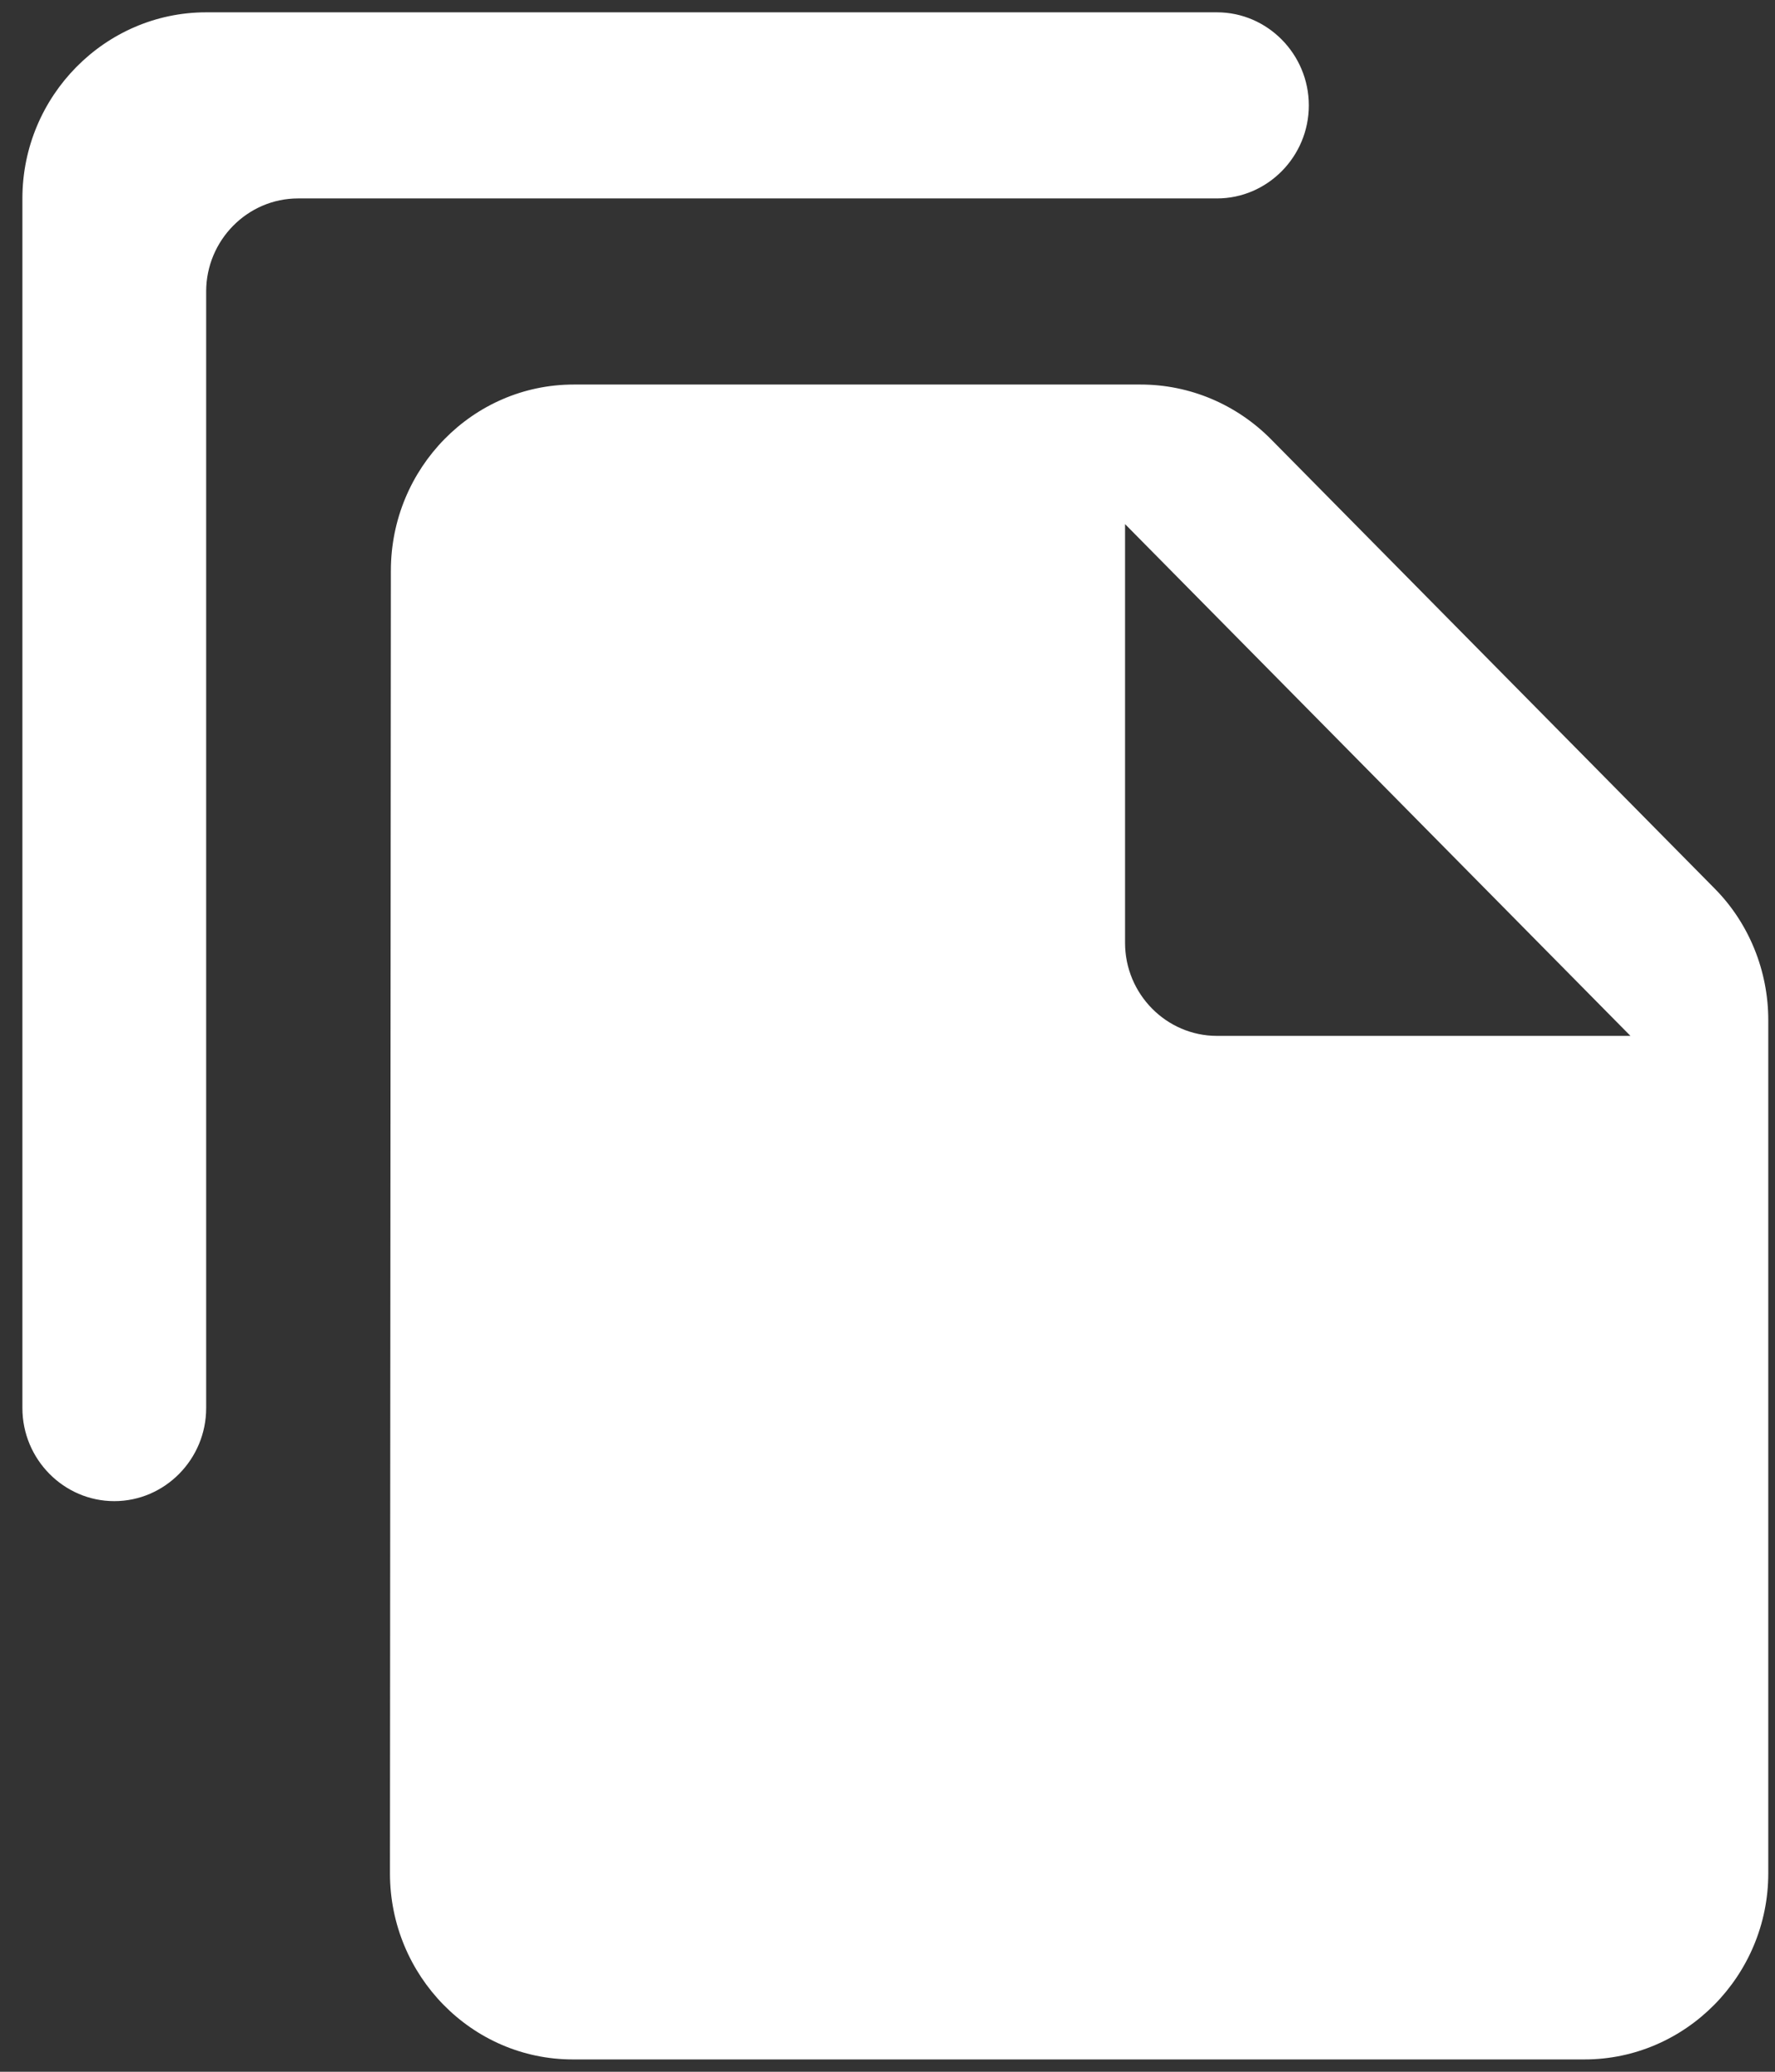 <svg width="66" height="77" viewBox="0 0 66 77" fill="none" xmlns="http://www.w3.org/2000/svg">
<rect x="0" y="0" width="66" height="77" fill="#333333" stroke="none"/>
<path d="M45.25 0.458H7.666C3.908 0.458 0.833 3.571 0.833 7.375V52.334C0.833 54.236 2.371 55.792 4.25 55.792C6.129 55.792 7.666 54.236 7.666 52.334V10.834C7.666 8.931 9.204 7.375 11.083 7.375H45.25C47.129 7.375 48.666 5.819 48.666 3.917C48.666 2.015 47.129 0.458 45.25 0.458ZM47.266 16.332L63.768 33.036C65.032 34.316 65.75 36.079 65.75 37.912V69.625C65.75 73.429 62.675 76.542 58.916 76.542H21.299C17.541 76.542 14.5 73.429 14.5 69.625L14.534 21.209C14.534 17.404 17.575 14.292 21.333 14.292H42.414C44.225 14.292 45.967 15.018 47.266 16.332ZM45.25 38.5H60.625L41.833 19.479V35.042C41.833 36.944 43.37 38.5 45.25 38.5Z" fill="white"/>
</svg>
